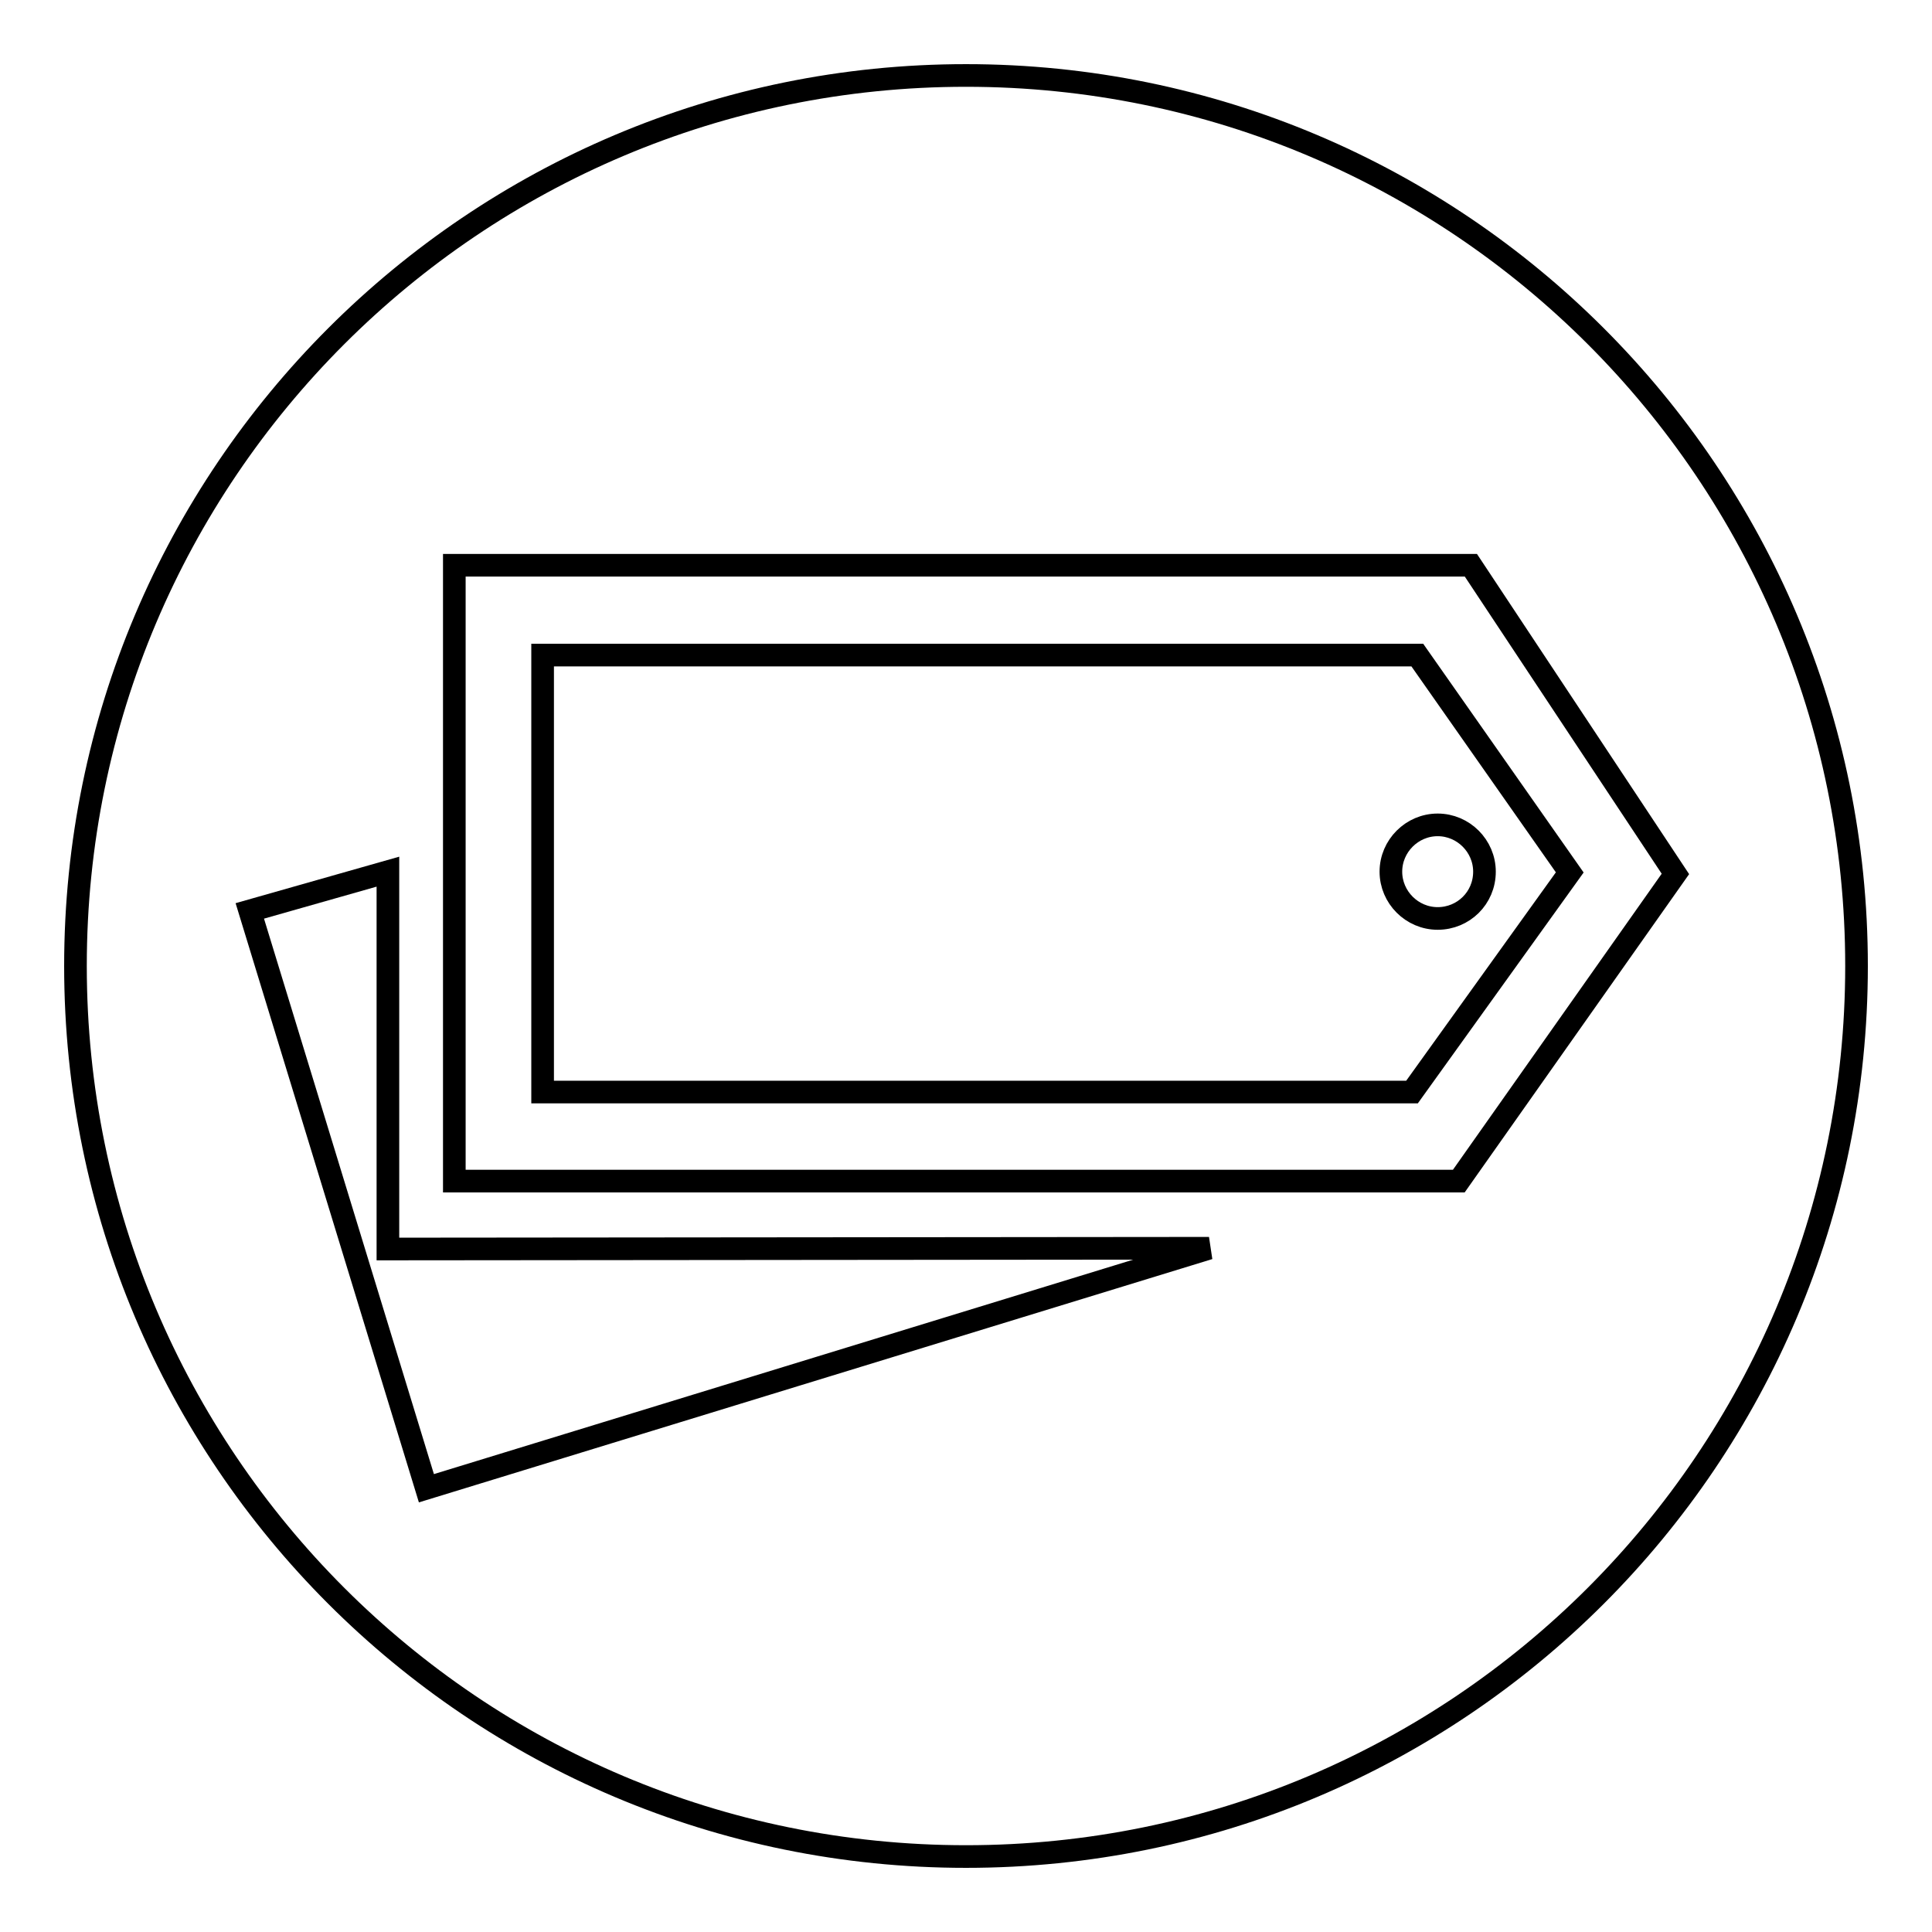 <?xml version="1.0" encoding="utf-8"?>
<!-- Svg Vector Icons : http://www.onlinewebfonts.com/icon -->
<!DOCTYPE svg PUBLIC "-//W3C//DTD SVG 1.1//EN" "http://www.w3.org/Graphics/SVG/1.1/DTD/svg11.dtd">
<svg version="1.1" xmlns="http://www.w3.org/2000/svg" xmlns:xlink="http://www.w3.org/1999/xlink" x="0px" y="0px" viewBox="0 0 256 256" enable-background="new 0 0 256 256" xml:space="preserve">
<g><g><path stroke-width="3" fill-opacity="0" stroke="#000000"  d="M128,10C62.8,10,10,62.8,10,128c0,65.2,52.8,118,118,118c65.2,0,118-52.8,118-118C246,62.8,193.2,10,128,10z M56.5,197.2l-23.4-76.5l18.3-5.2v50l108.8-0.1L56.5,197.2z M193.3,156.5H60.2V74.9h134.7l27.1,40.9L193.3,156.5z"/><path stroke-width="3" fill-opacity="0" stroke="#000000"  d="M187.8,86.8H71.9v57.9h115.2l20.9-29.1L187.8,86.8z M190.5,121.7c-3.4,0-6.2-2.8-6.2-6.2c0-3.4,2.8-6.2,6.2-6.2s6.2,2.8,6.2,6.2C196.7,119,193.9,121.7,190.5,121.7z"/></g></g>
</svg>